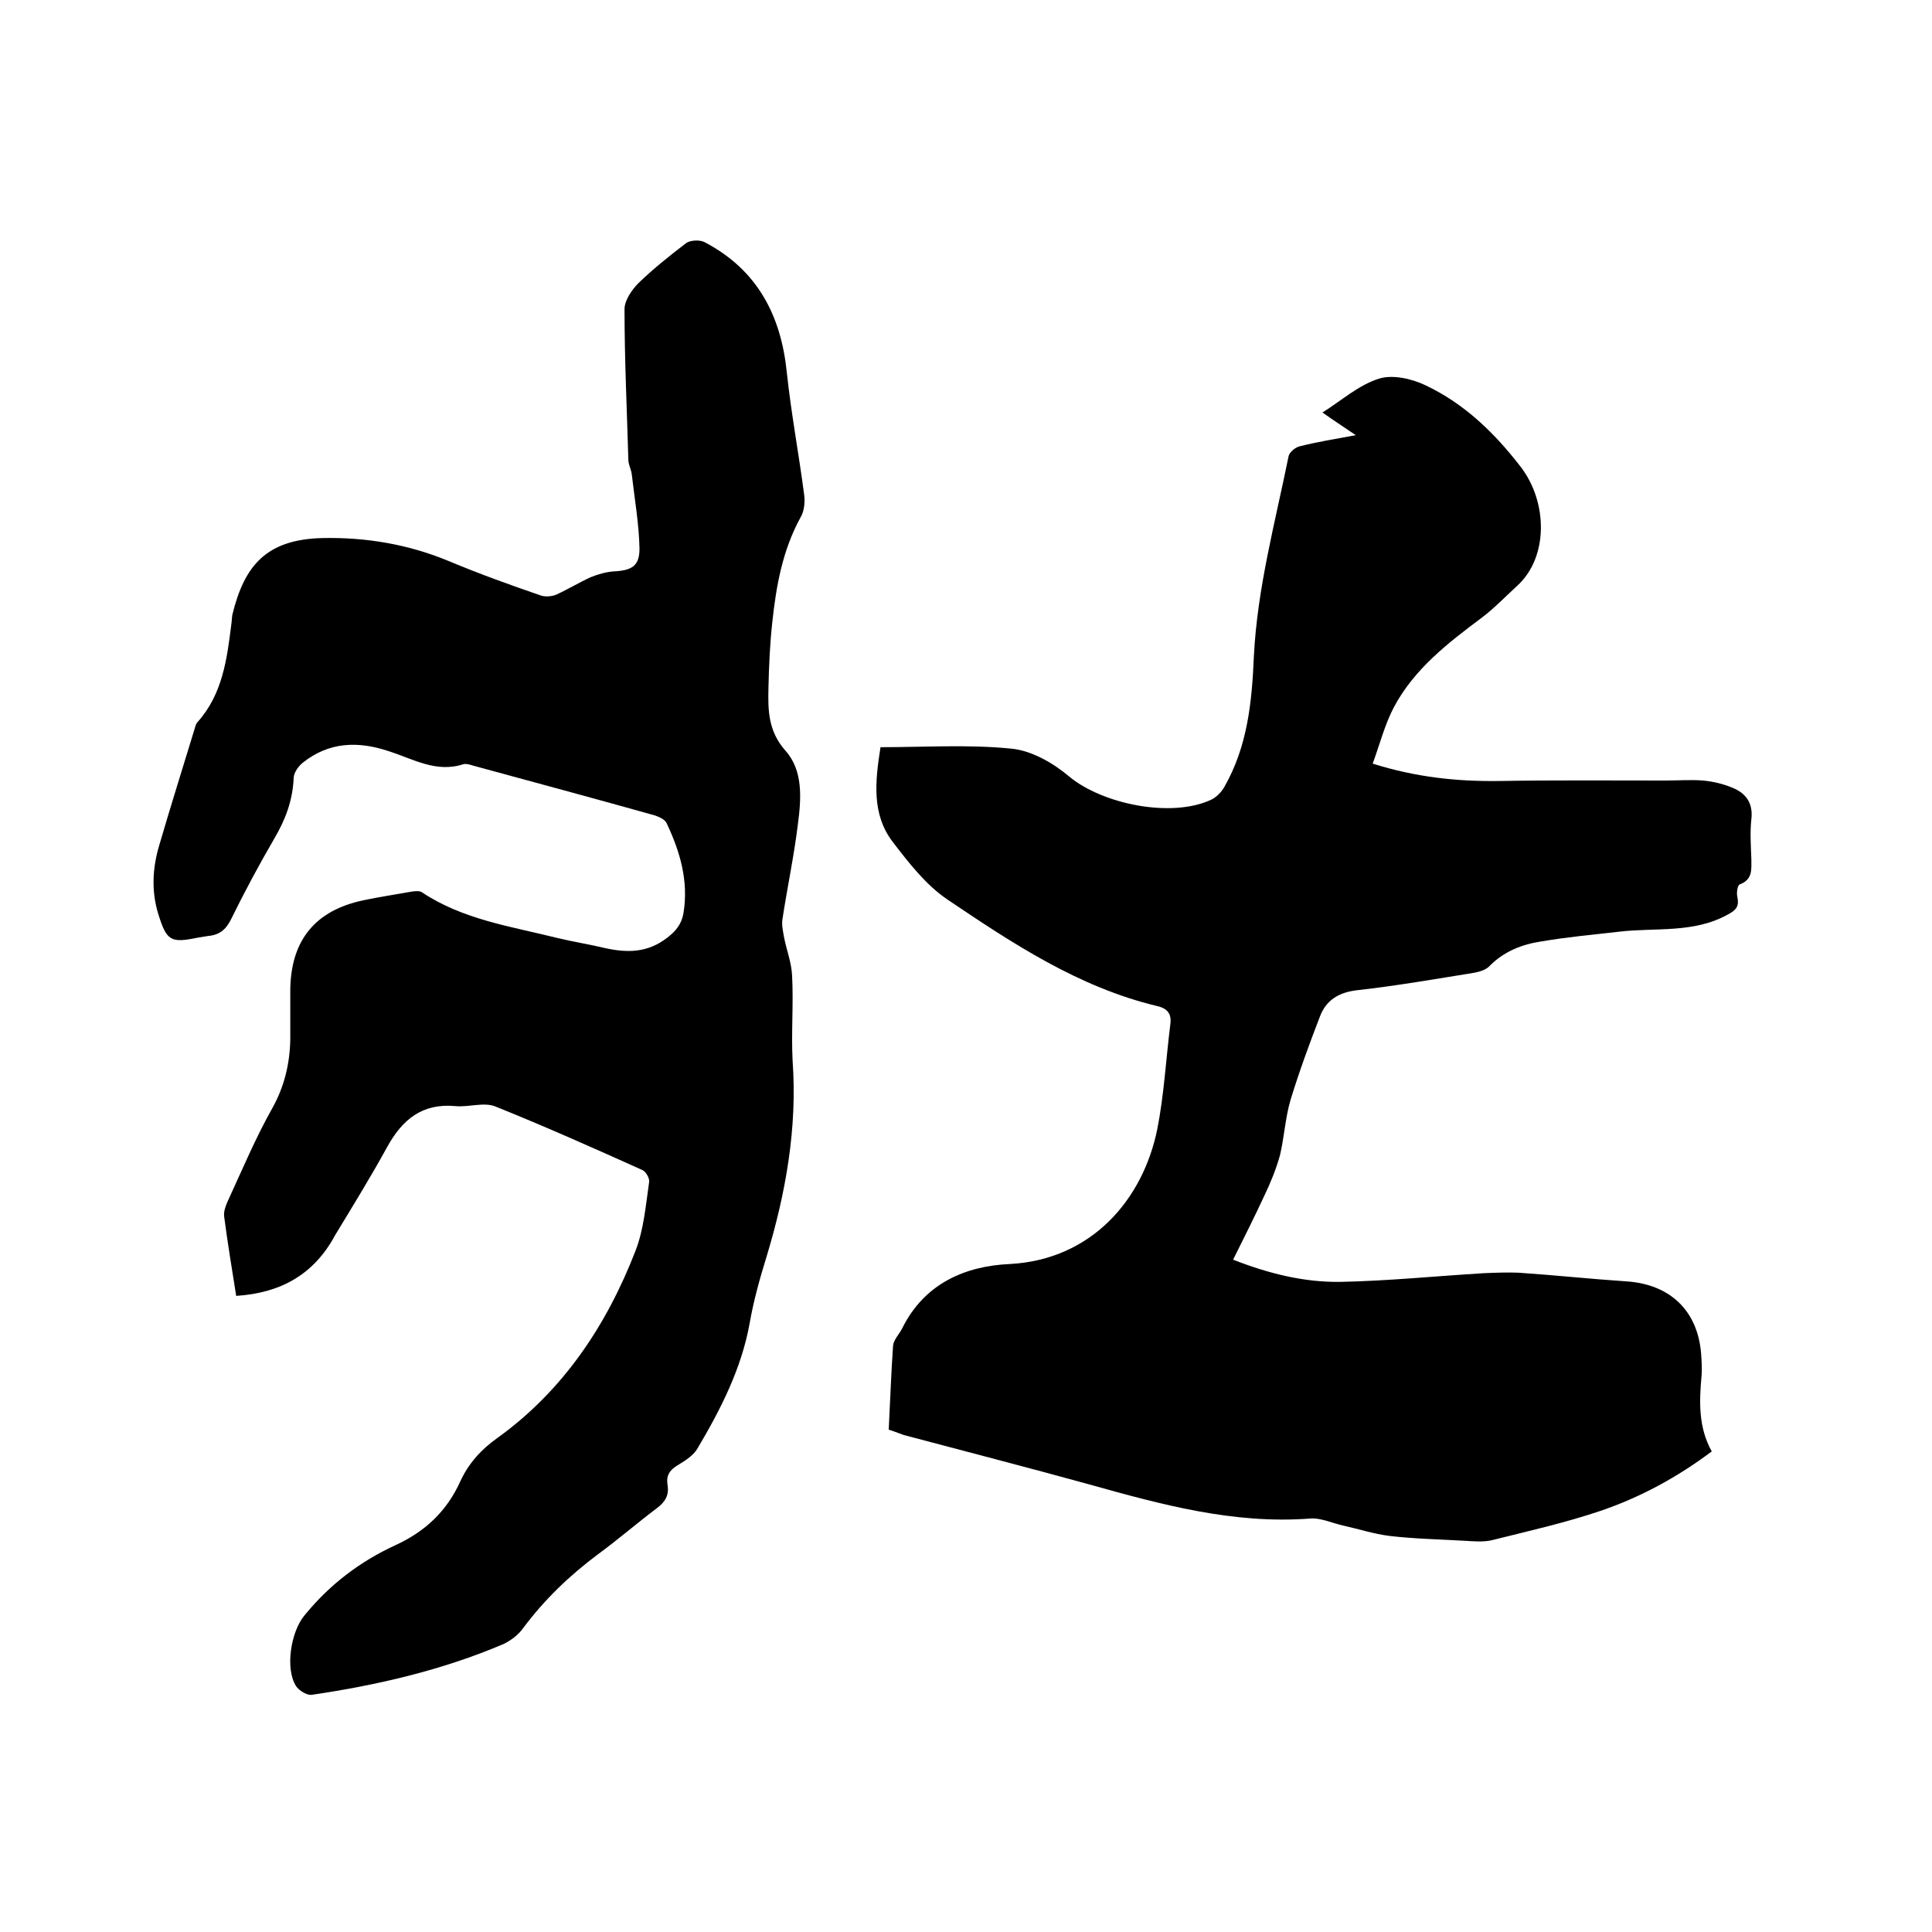 <svg enable-background="new 0 0 400 400" viewBox="0 0 400 400" xmlns="http://www.w3.org/2000/svg"><path d="m184 296c.3-5.8.5-11.7.9-17.4.1-1.2 1.3-2.4 1.9-3.6 4.6-9.3 13.1-12.9 22.3-13.3 16.8-.9 27.5-13.2 30.5-27.9 1.4-7.1 1.8-14.5 2.7-21.7.3-2.1-.5-3.3-2.7-3.8-16.3-3.9-30-13-43.5-22.1-4.4-3-7.9-7.5-11.2-11.8-4.5-5.8-3.7-12.7-2.6-19.7 9.1 0 18.2-.6 27.1.3 4.2.4 8.7 3 12 5.8 6.9 5.7 21.1 8.6 29.3 4.8 1.1-.5 2.2-1.6 2.8-2.7 4.8-8.4 5.7-17.6 6.1-27 .7-14.1 4.4-27.7 7.2-41.5.2-.8 1.4-1.8 2.3-2 3.6-.9 7.2-1.5 11.6-2.3-2.5-1.7-4.5-3-6.9-4.7 4-2.5 7.5-5.7 11.7-7 2.8-.9 6.8 0 9.7 1.4 8 3.8 14.2 9.8 19.6 16.8 5.6 7.2 5.9 18.7-.7 24.7-2.4 2.2-4.7 4.6-7.2 6.5-7.1 5.3-14.1 10.7-18.3 18.6-1.9 3.6-2.9 7.6-4.4 11.7 8.9 2.8 17.3 3.7 26 3.6 11.5-.2 23-.1 34.5-.1 2.6 0 5.3-.2 7.9 0 2.1.2 4.2.7 6.1 1.5 2.7 1.1 4.3 3.1 3.9 6.5-.3 2.7-.1 5.5 0 8.3 0 2.1.3 4.2-2.4 5.2-.5.2-.7 1.8-.5 2.6.4 1.9-.2 2.7-1.9 3.6-7.1 4-15.1 2.7-22.6 3.6-5.3.6-10.7 1.1-16 2-4.1.6-7.9 2.1-10.9 5.2-.7.7-2 1.1-3.1 1.3-8 1.3-16.1 2.7-24.1 3.6-3.8.4-6.5 2-7.8 5.4-2.2 5.7-4.3 11.4-6.1 17.3-1.1 3.7-1.3 7.7-2.2 11.5-.8 2.9-2 5.8-3.3 8.5-2 4.3-4.1 8.5-6.4 13.1 7.4 2.9 14.7 4.7 22.2 4.6 9.9-.2 19.8-1.2 29.7-1.8 2.4-.1 4.8-.2 7.2-.1 7.5.5 14.9 1.3 22.4 1.8 8.9.6 14.7 6 15.4 15 .1 1.5.2 3 .1 4.4-.5 5.4-.7 10.8 2.1 15.8-7.2 5.4-14.8 9.5-23 12.3-7.4 2.5-15 4.2-22.6 6.1-1.8.4-3.8.2-5.6.1-5.2-.3-10.4-.4-15.5-1-3.2-.4-6.3-1.4-9.4-2.1-2.4-.5-4.8-1.7-7.1-1.5-15.8 1.2-30.8-2.9-45.8-7.1-12.7-3.5-25.5-6.8-38.3-10.2-1.4-.5-2.1-.8-3.1-1.1z"/><path d="m48.9 268.3c-.9-5.7-1.8-11.1-2.5-16.5-.1-1 .3-2.1.7-3 3-6.5 5.8-13.2 9.3-19.4 2.5-4.5 3.6-9.2 3.7-14.2 0-3.5 0-7 0-10.5.2-10.1 5.2-16.2 15.1-18.3 3.3-.7 6.7-1.2 10-1.8.7-.1 1.6-.2 2.1.1 8.5 5.7 18.5 7.1 28.1 9.5 3.3.8 6.6 1.3 9.9 2.1 4.6 1 8.8 1 12.9-2.2 1.8-1.4 2.9-2.8 3.3-5 1.1-6.7-.7-12.8-3.5-18.7-.4-.8-1.6-1.3-2.5-1.6-12.5-3.5-25.1-6.9-37.6-10.3-.6-.2-1.3-.4-1.9-.3-5.7 1.9-10.5-1.1-15.6-2.7-6.3-2.1-12.3-1.9-17.7 2.4-.9.7-1.9 2.1-1.9 3.2-.2 4.6-1.7 8.6-4 12.5-3.2 5.5-6.2 11.1-9 16.8-1.1 2.2-2.5 3.2-4.8 3.4-.6.1-1.3.2-1.9.3-5.8 1.2-6.6.8-8.4-5.1-1.4-4.7-1.1-9.5.3-14.1 2.3-7.9 4.8-15.8 7.2-23.7.2-.6.3-1.3.7-1.7 5.2-5.8 6.1-13.1 7-20.3.1-.6.1-1.3.2-1.9 2.5-10.3 7.1-15.6 18.6-15.9 9.1-.2 17.9 1.3 26.3 4.8 6.2 2.6 12.6 4.9 19 7.1.9.3 2.3.2 3.2-.2 2.4-1.1 4.7-2.5 7.1-3.6 1.5-.6 3.2-1.1 4.8-1.2 3.7-.2 5.3-1.1 5.3-4.7-.1-5.1-1-10.2-1.6-15.4-.1-.9-.6-1.8-.7-2.8-.3-10.5-.8-21-.8-31.4 0-1.8 1.5-4 2.9-5.4 3.1-3 6.5-5.7 9.9-8.3.9-.6 2.9-.7 3.9-.1 10.8 5.7 15.7 15.1 16.9 26.9.9 8.5 2.5 16.9 3.6 25.4.2 1.5 0 3.4-.8 4.7-3.7 6.8-5 14.1-5.8 21.6-.5 4.5-.7 9.1-.8 13.6-.1 4.6-.1 8.9 3.5 13 3.7 4.1 3.3 9.9 2.6 15.2-.8 6.6-2.2 13.1-3.2 19.7-.2 1.2.1 2.4.3 3.6.5 2.7 1.6 5.4 1.7 8.2.3 5.8-.2 11.7.1 17.5 1 13.9-1.4 27.4-5.4 40.6-1.4 4.5-2.7 9.2-3.5 13.8-1.7 9.4-6 17.8-10.8 25.9-.8 1.4-2.5 2.5-4 3.4-1.7 1-2.5 2.1-2.2 4.1.4 2.3-.6 3.7-2.4 5-4.1 3.1-7.9 6.4-12 9.4-5.9 4.4-11.1 9.4-15.5 15.3-1 1.4-2.6 2.6-4.1 3.3-12.7 5.4-26.1 8.5-39.7 10.5-1 .1-2.6-.9-3.2-1.8-2.3-3.6-1.1-11.2 1.7-14.6 5.2-6.4 11.5-11.2 18.9-14.6 6.1-2.8 10.6-7 13.4-13.2 1.7-3.7 4.3-6.6 7.7-9 13.6-9.8 22.6-23.3 28.6-38.8 1.7-4.4 2.1-9.4 2.8-14.2.1-.8-.7-2.2-1.5-2.5-10-4.5-20.1-9-30.3-13.1-2.4-1-5.6.2-8.4-.1-6.8-.6-10.9 2.8-14 8.4-3.4 6.2-7.1 12.2-10.8 18.3-4.4 8.2-11.3 12-20.5 12.6z"/></svg>
